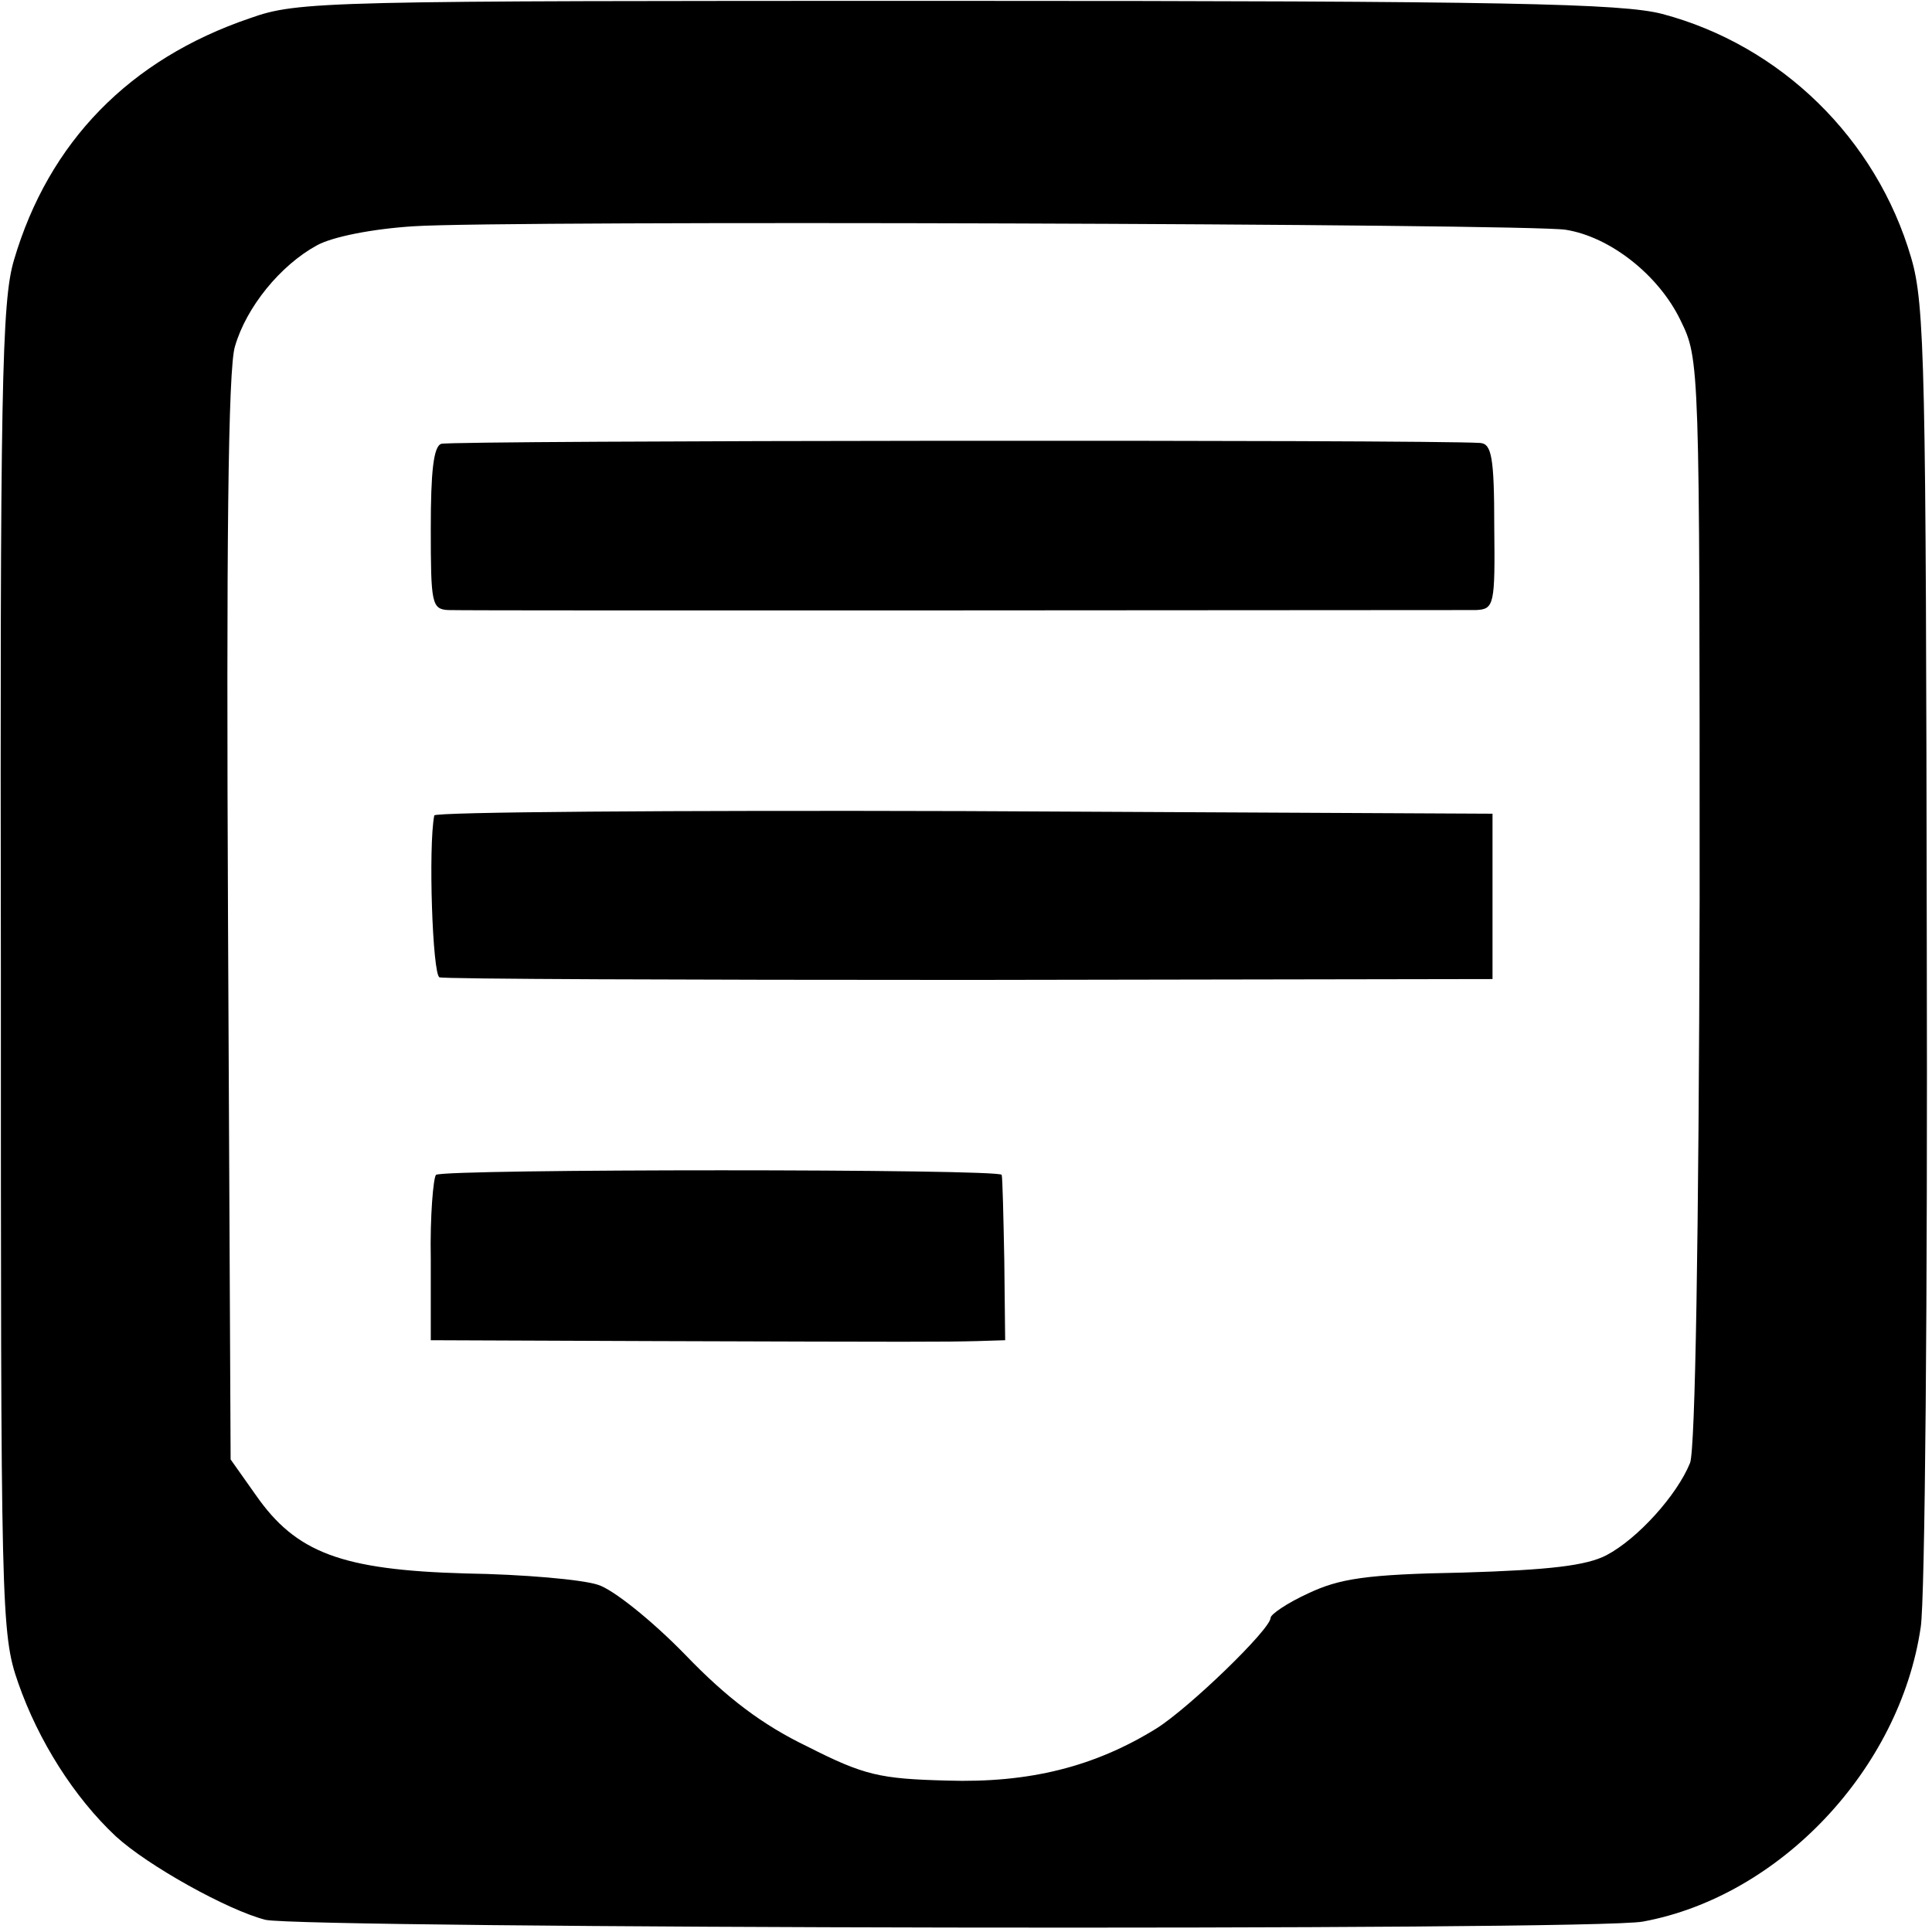 <?xml version="1.0" standalone="no"?>
<!DOCTYPE svg PUBLIC "-//W3C//DTD SVG 20010904//EN"
 "http://www.w3.org/TR/2001/REC-SVG-20010904/DTD/svg10.dtd">
<svg version="1.0" xmlns="http://www.w3.org/2000/svg"
 width="222pt" height="222pt" viewBox="0 0 222 222"
 preserveAspectRatio="xMidYMid meet">
<g transform="translate(0,222) scale(0.1,-0.1)"
fill="#000000" stroke="none">
<path d="M287 2199 c-138 -47 -231 -142 -271 -278 -14 -47 -16 -147 -15 -815
0 -738 0 -763 20 -820 23 -66 64 -131 112 -176 37 -34 129 -85 172 -96 44 -10
1528 -13 1583 -2 157 29 295 175 319 338 5 30 8 384 7 785 -1 662 -2 735 -18
789 -40 137 -150 244 -286 280 -46 12 -179 15 -810 15 -729 0 -757 0 -813 -20z
m1512 -243 c51 -8 107 -52 132 -104 22 -45 22 -46 22 -666 -1 -389 -5 -631
-11 -647 -15 -37 -60 -87 -96 -106 -23 -12 -65 -17 -165 -20 -112 -2 -142 -7
-178 -24 -24 -11 -43 -24 -43 -28 0 -13 -93 -103 -131 -127 -71 -44 -146 -63
-241 -60 -77 2 -95 6 -160 39 -52 25 -93 56 -141 106 -38 39 -83 75 -100 80
-18 6 -86 12 -152 13 -143 4 -195 24 -241 90 l-29 41 -3 621 c-2 425 0 633 8
658 13 45 52 93 94 116 18 10 64 19 111 22 104 7 1279 3 1324 -4z"/>
<path d="M507 1710 c-9 -3 -12 -33 -12 -97 0 -86 1 -93 20 -94 24 -1 1151 0
1181 0 21 1 22 6 21 96 0 79 -3 95 -16 96 -61 4 -1184 3 -1194 -1z"/>
<path d="M499 1283 c-7 -36 -2 -183 6 -186 5 -2 280 -3 610 -3 l600 1 0 95 0
95 -607 3 c-335 1 -609 -1 -609 -5z"/>
<path d="M501 870 c-3 -3 -7 -47 -6 -97 l0 -93 252 -1 c313 -1 335 -1 376 0
l32 1 -1 92 c-1 51 -2 95 -3 98 -1 7 -641 7 -650 0z"/>
</g>
</svg>
